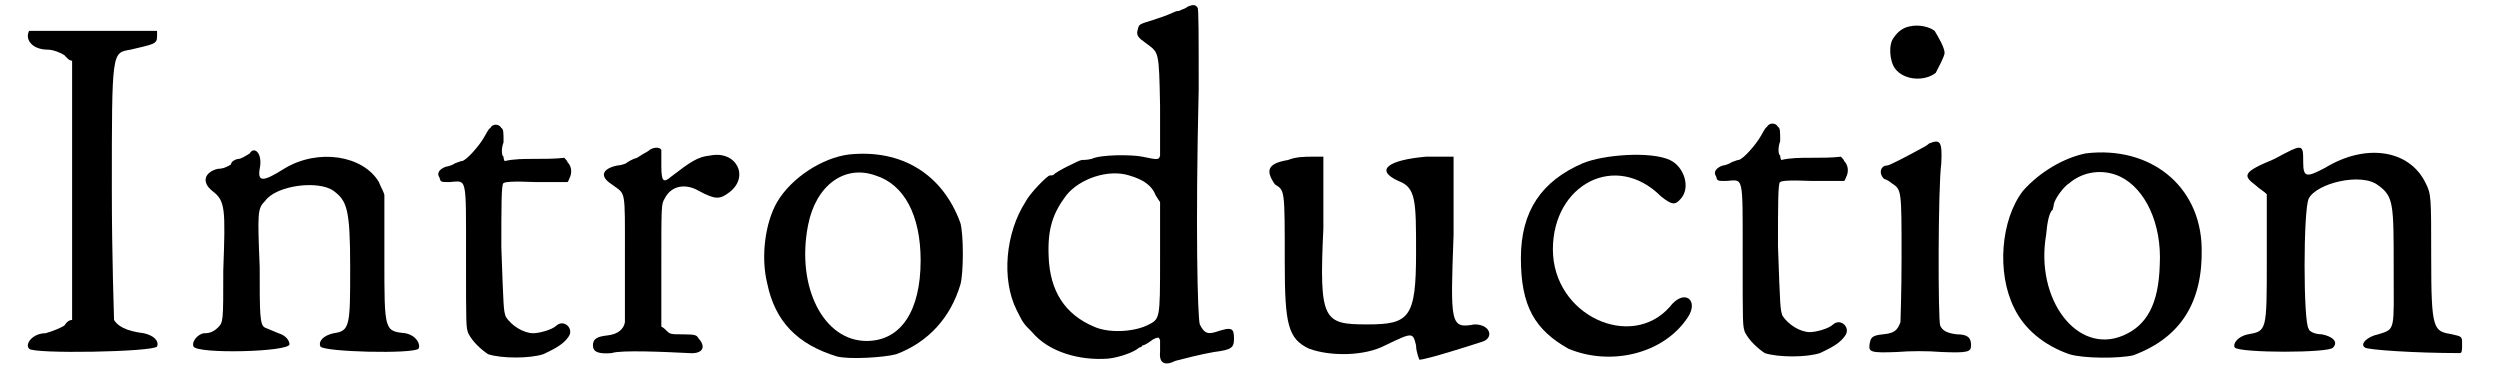 <?xml version='1.0' encoding='utf-8'?>
<svg xmlns="http://www.w3.org/2000/svg" xmlns:xlink="http://www.w3.org/1999/xlink" width="222px" height="34px" viewBox="0 0 2221 347" version="1.1">
<defs>
<path id="gl6207" d="M 4 4 C 0 12 7 21 21 21 C 26 21 33 24 36 26 C 38 28 40 31 43 31 C 43 72 43 110 43 148 C 43 187 43 225 43 266 C 40 266 38 268 36 271 C 33 273 26 276 19 278 C 7 278 0 288 4 292 C 7 297 117 295 120 290 C 122 285 117 280 108 278 C 91 276 84 271 81 266 C 81 264 79 208 79 148 C 79 21 79 24 96 21 C 117 16 120 16 120 9 C 120 9 120 7 120 4 C 100 4 81 4 62 4 C 31 4 4 4 4 4 z" fill="black"/><!-- width=134 height=307 -->
<path id="gl2328" d="M 55 9 C 52 11 47 14 45 14 C 43 14 38 16 38 19 C 35 21 31 23 26 23 C 14 26 11 35 21 43 C 33 52 33 59 31 115 C 31 162 31 162 26 167 C 21 172 16 172 14 172 C 9 172 2 179 4 184 C 7 191 91 189 91 182 C 91 179 88 174 81 172 C 76 170 69 167 69 167 C 64 165 64 155 64 112 C 62 62 62 59 69 52 C 79 38 117 33 131 43 C 143 52 146 59 146 112 C 146 165 146 170 131 172 C 122 174 117 179 119 184 C 122 189 203 191 208 186 C 210 182 206 174 196 172 C 177 170 177 170 177 105 C 177 86 177 67 177 47 C 177 45 174 40 172 35 C 158 11 117 4 86 23 C 67 35 62 35 64 23 C 67 9 59 2 55 9 z" fill="black"/><!-- width=220 height=201 -->
<path id="gl5171" d="M 53 6 C 51 7 49 12 47 15 C 43 22 31 36 27 36 C 26 36 24 37 21 38 C 20 39 15 41 13 41 C 7 43 4 47 7 51 C 8 55 8 55 16 55 C 32 54 31 48 31 123 C 31 186 31 186 33 192 C 37 200 45 207 51 211 C 63 215 89 215 101 211 C 114 205 120 201 124 195 C 129 188 120 179 113 185 C 109 189 97 192 92 192 C 83 192 72 185 67 177 C 65 171 65 170 63 114 C 63 77 63 56 65 56 C 66 55 72 54 94 55 C 103 55 113 55 123 55 C 124 54 124 53 125 51 C 127 47 127 41 123 37 C 123 36 121 34 120 33 C 112 34 102 34 92 34 C 84 34 74 34 66 36 C 65 34 65 33 65 32 C 63 31 63 24 65 19 C 65 10 65 7 63 6 C 61 2 55 2 53 6 z" fill="black"/><!-- width=135 height=226 -->
<path id="gl6210" d="M 52 8 C 50 9 45 12 42 14 C 38 15 33 18 32 19 C 30 20 26 21 24 21 C 10 24 8 31 19 38 C 32 48 31 40 31 104 C 31 134 31 161 31 163 C 30 169 25 174 15 175 C 6 176 2 178 2 184 C 2 190 7 192 19 191 C 27 188 69 190 89 191 C 101 192 105 186 98 178 C 96 175 96 174 84 174 C 72 174 72 174 68 170 C 67 169 66 168 64 167 C 64 149 64 131 64 111 C 64 57 64 56 67 51 C 73 39 86 37 98 44 C 113 52 117 52 126 45 C 144 31 132 7 108 12 C 97 13 90 18 73 31 C 66 37 64 36 64 21 C 64 14 64 7 64 7 C 63 4 56 4 52 8 z" fill="black"/><!-- width=144 height=202 -->
<path id="gl5916" d="M 86 6 C 62 9 34 27 21 49 C 10 68 6 99 12 123 C 19 157 39 178 75 189 C 86 192 118 190 129 187 C 158 176 178 154 187 124 C 190 114 190 78 187 68 C 171 24 134 1 86 6 M 110 25 C 136 33 151 61 151 102 C 151 148 133 175 102 175 C 63 175 38 126 49 70 C 56 34 82 15 110 25 z" fill="black"/><!-- width=202 height=202 -->
<path id="gl5920" d="M 171 6 C 170 7 168 8 165 9 C 164 10 162 10 162 10 C 160 10 157 12 154 13 C 152 14 146 16 140 18 C 127 22 127 22 126 26 C 124 32 126 34 133 39 C 145 48 145 45 146 96 C 146 120 146 140 146 141 C 145 145 144 145 130 142 C 120 140 92 140 84 144 C 80 145 76 145 75 145 C 73 145 51 156 50 158 C 49 159 48 159 46 159 C 44 159 28 175 24 183 C 6 211 2 253 16 281 C 22 293 22 293 30 301 C 45 319 73 327 99 325 C 109 324 123 319 127 315 C 128 315 130 314 130 313 C 132 313 135 311 139 308 C 141 307 142 306 145 306 C 145 306 145 307 146 308 C 146 311 146 314 146 319 C 145 329 150 332 160 327 C 168 325 183 321 195 319 C 211 317 213 315 213 307 C 213 297 211 296 196 301 C 189 303 186 302 182 294 C 180 287 178 207 181 81 C 181 32 181 8 180 7 C 178 4 176 4 171 6 M 118 159 C 132 163 139 169 142 177 C 144 180 145 182 146 183 C 146 200 146 217 146 234 C 146 291 146 289 134 295 C 121 301 99 302 86 296 C 60 285 46 264 45 232 C 44 207 49 193 61 177 C 73 162 99 153 118 159 z" fill="black"/><!-- width=222 height=336 -->
<path id="gl5428" d="M 24 9 C 6 12 3 18 12 31 C 21 37 21 34 21 102 C 21 158 24 171 43 180 C 62 187 93 187 112 177 C 137 165 137 165 140 177 C 140 183 143 190 143 190 C 149 190 190 177 199 174 C 211 171 208 158 193 158 C 171 162 171 158 174 77 C 174 52 174 31 174 6 C 165 6 158 6 149 6 C 115 9 102 18 124 28 C 140 34 140 46 140 93 C 140 152 134 158 96 158 C 56 158 52 155 56 71 C 56 49 56 28 56 6 C 52 6 49 6 46 6 C 40 6 31 6 24 9 z" fill="black"/><!-- width=224 height=211 -->
<path id="gl5912" d="M 64 13 C 27 29 8 56 8 99 C 8 143 21 164 51 181 C 89 197 137 186 159 153 C 170 137 156 126 143 143 C 108 183 37 151 37 91 C 37 32 94 2 135 43 C 145 51 148 51 153 45 C 162 35 156 16 143 10 C 126 2 83 5 64 13 z" fill="black"/><!-- width=175 height=205 -->
<path id="gl5171" d="M 53 6 C 51 7 49 12 47 15 C 43 22 31 36 27 36 C 26 36 24 37 21 38 C 20 39 15 41 13 41 C 7 43 4 47 7 51 C 8 55 8 55 16 55 C 32 54 31 48 31 123 C 31 186 31 186 33 192 C 37 200 45 207 51 211 C 63 215 89 215 101 211 C 114 205 120 201 124 195 C 129 188 120 179 113 185 C 109 189 97 192 92 192 C 83 192 72 185 67 177 C 65 171 65 170 63 114 C 63 77 63 56 65 56 C 66 55 72 54 94 55 C 103 55 113 55 123 55 C 124 54 124 53 125 51 C 127 47 127 41 123 37 C 123 36 121 34 120 33 C 112 34 102 34 92 34 C 84 34 74 34 66 36 C 65 34 65 33 65 32 C 63 31 63 24 65 19 C 65 10 65 7 63 6 C 61 2 55 2 53 6 z" fill="black"/><!-- width=135 height=226 -->
<path id="gl6211" d="M 38 6 C 33 7 28 10 24 16 C 19 22 20 37 25 44 C 33 55 52 56 62 48 C 64 44 70 33 70 30 C 70 25 64 15 61 10 C 56 6 46 4 38 6 M 56 112 C 54 114 50 116 48 117 C 39 122 20 132 18 132 C 12 132 10 139 15 144 C 18 145 21 147 22 148 C 31 154 31 153 31 216 C 31 247 30 273 30 274 C 27 282 24 284 14 285 C 4 286 3 288 2 294 C 1 301 3 302 27 301 C 39 300 55 300 67 301 C 91 302 94 301 94 295 C 94 288 91 285 81 285 C 73 284 68 282 66 277 C 64 272 64 152 67 130 C 68 110 66 108 56 112 z" fill="black"/><!-- width=103 height=313 -->
<path id="gl6212" d="M 84 4 C 64 8 42 21 27 38 C 7 64 3 112 19 144 C 28 163 46 178 69 186 C 82 190 114 190 127 187 C 170 171 190 139 189 90 C 188 33 142 -3 84 4 M 115 25 C 138 36 153 68 151 105 C 150 141 139 160 118 169 C 76 187 38 136 48 78 C 49 66 51 57 54 55 C 54 54 55 52 55 50 C 56 45 64 34 69 31 C 82 20 100 18 115 25 z" fill="black"/><!-- width=202 height=202 -->
<path id="gl5165" d="M 38 16 C 9 28 9 31 21 40 C 24 43 28 45 31 48 C 31 67 31 88 31 108 C 31 172 31 172 14 175 C 4 177 0 184 2 187 C 7 192 88 192 91 187 C 96 182 91 177 81 175 C 74 175 69 172 69 170 C 64 165 64 62 69 52 C 76 38 117 28 132 40 C 146 50 146 57 146 115 C 146 172 148 170 132 175 C 122 177 115 184 120 187 C 122 189 165 192 206 192 C 208 192 208 189 208 184 C 208 177 208 177 199 175 C 182 172 180 172 180 105 C 180 50 180 48 175 38 C 160 7 120 2 84 24 C 67 33 64 33 64 19 C 64 2 64 2 38 16 z" fill="black"/><!-- width=220 height=204 -->
</defs>
<use xlink:href="#gl6207" x="0" y="24"/>
<use xlink:href="#gl2328" x="149" y="130"/>
<use xlink:href="#gl5171" x="369" y="110"/>
<use xlink:href="#gl6210" x="513" y="129"/>
<use xlink:href="#gl5916" x="661" y="134"/>
<use xlink:href="#gl5920" x="883" y="0"/>
<use xlink:href="#gl5428" x="1121" y="136"/>
<use xlink:href="#gl5912" x="1348" y="135"/>
<use xlink:href="#gl5171" x="1526" y="109"/>
<use xlink:href="#gl6211" x="1670" y="18"/>
<use xlink:href="#gl6212" x="1784" y="135"/>
<use xlink:href="#gl5165" x="2001" y="128"/>
</svg>
